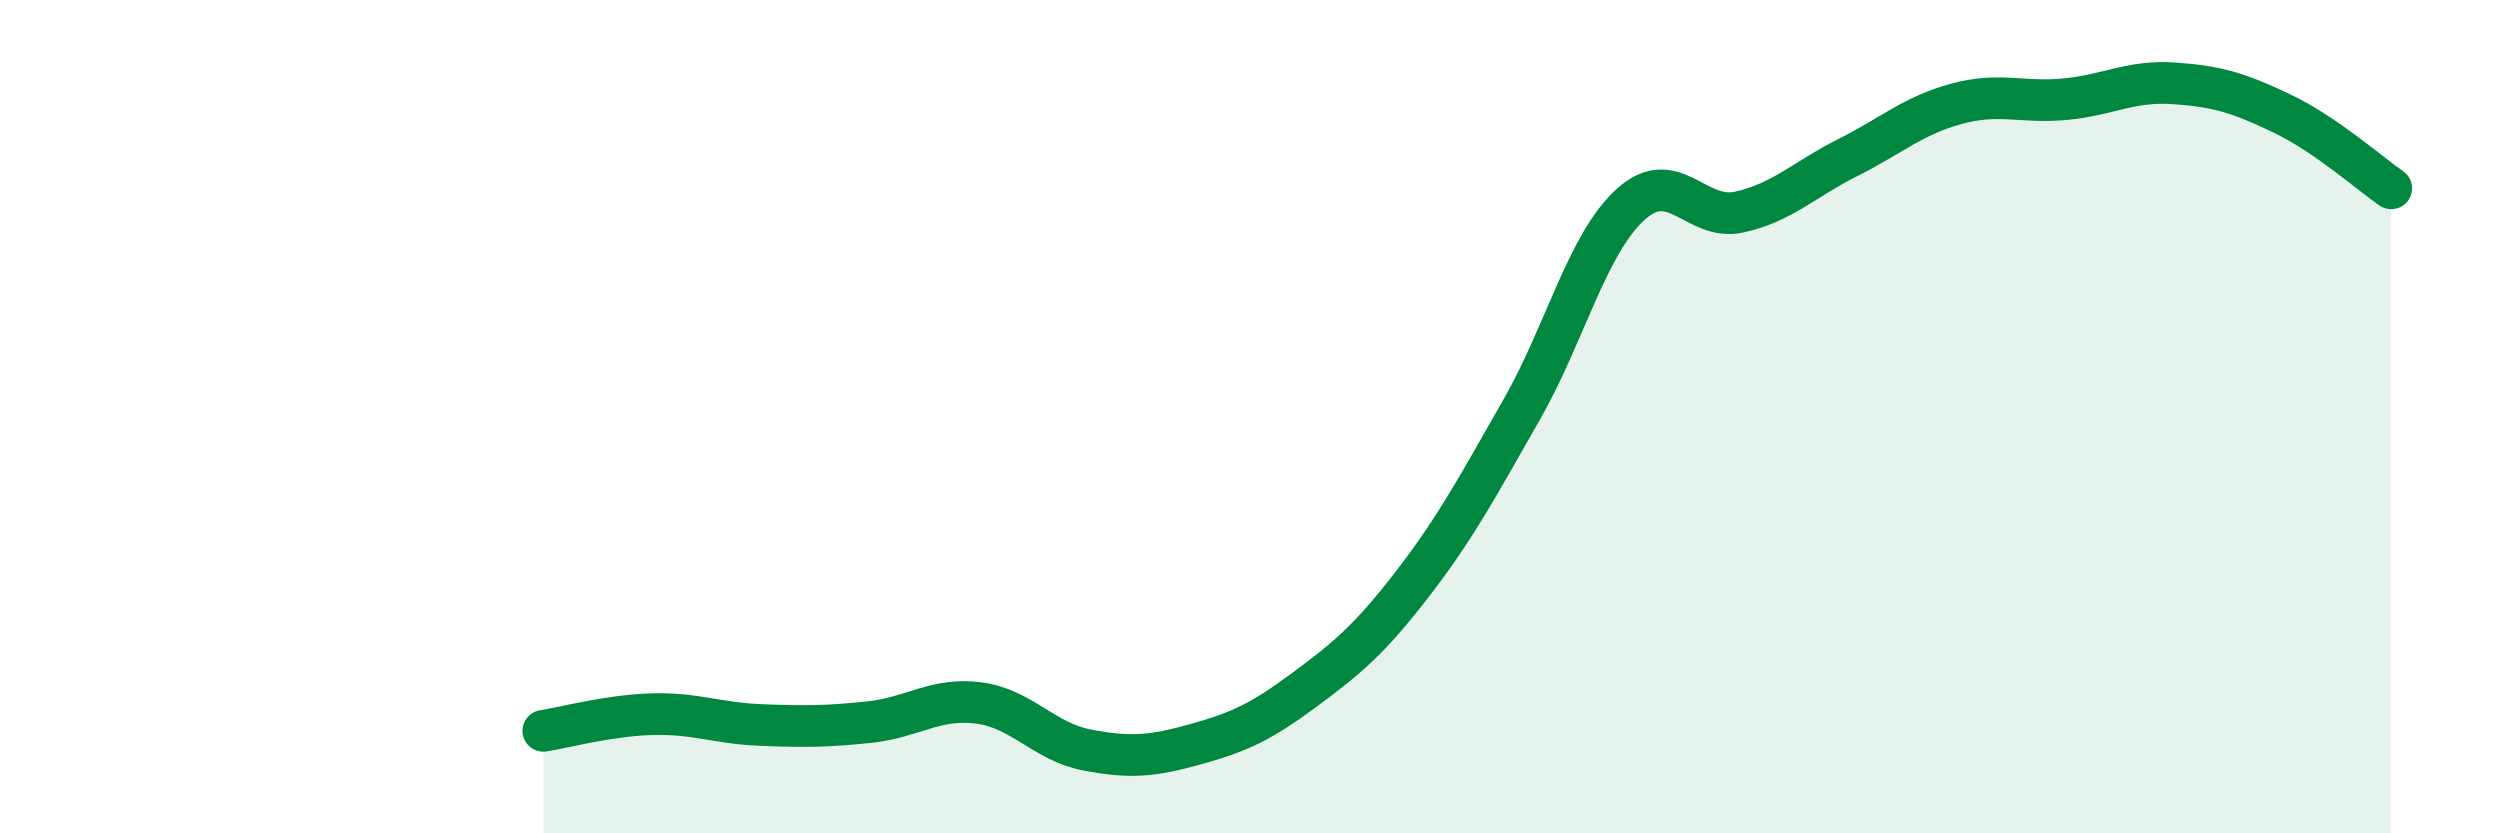 
    <svg width="60" height="20" viewBox="0 0 60 20" xmlns="http://www.w3.org/2000/svg">
      <path
        d="M 13.04,17.54 C 13.56,17.46 14.61,17.17 15.65,17.14 C 16.69,17.11 17.22,17.36 18.26,17.4 C 19.3,17.44 19.83,17.44 20.87,17.33 C 21.91,17.22 22.44,16.74 23.48,16.87 C 24.52,17 25.05,17.8 26.09,18 C 27.13,18.2 27.66,18.15 28.7,17.86 C 29.74,17.57 30.26,17.33 31.3,16.56 C 32.34,15.79 32.87,15.35 33.91,14 C 34.95,12.65 35.48,11.65 36.52,9.83 C 37.56,8.01 38.09,5.86 39.13,4.91 C 40.17,3.96 40.7,5.32 41.74,5.09 C 42.78,4.86 43.31,4.3 44.35,3.78 C 45.39,3.26 45.92,2.77 46.96,2.49 C 48,2.21 48.53,2.48 49.57,2.38 C 50.61,2.28 51.13,1.93 52.17,2 C 53.21,2.07 53.74,2.23 54.78,2.73 C 55.82,3.23 56.87,4.16 57.39,4.52L57.39 20L13.04 20Z"
        fill="#008740"
        opacity="0.1"
        stroke-linecap="round"
        stroke-linejoin="round"
      />
      <path
        d="M 13.04,17.54 C 13.56,17.46 14.61,17.17 15.65,17.14 C 16.69,17.11 17.22,17.36 18.26,17.4 C 19.3,17.44 19.83,17.44 20.87,17.33 C 21.91,17.22 22.44,16.74 23.48,16.87 C 24.52,17 25.05,17.8 26.09,18 C 27.13,18.2 27.66,18.15 28.7,17.86 C 29.74,17.57 30.26,17.33 31.3,16.56 C 32.34,15.79 32.87,15.35 33.91,14 C 34.95,12.65 35.48,11.65 36.52,9.83 C 37.56,8.01 38.09,5.86 39.13,4.91 C 40.17,3.96 40.7,5.32 41.74,5.09 C 42.78,4.86 43.31,4.3 44.35,3.78 C 45.39,3.26 45.92,2.77 46.96,2.49 C 48,2.21 48.53,2.48 49.57,2.38 C 50.61,2.28 51.13,1.93 52.17,2 C 53.21,2.07 53.74,2.23 54.78,2.73 C 55.82,3.23 56.87,4.16 57.39,4.52"
        stroke="#008740"
        stroke-width="1"
        fill="none"
        stroke-linecap="round"
        stroke-linejoin="round"
      />
    </svg>
  